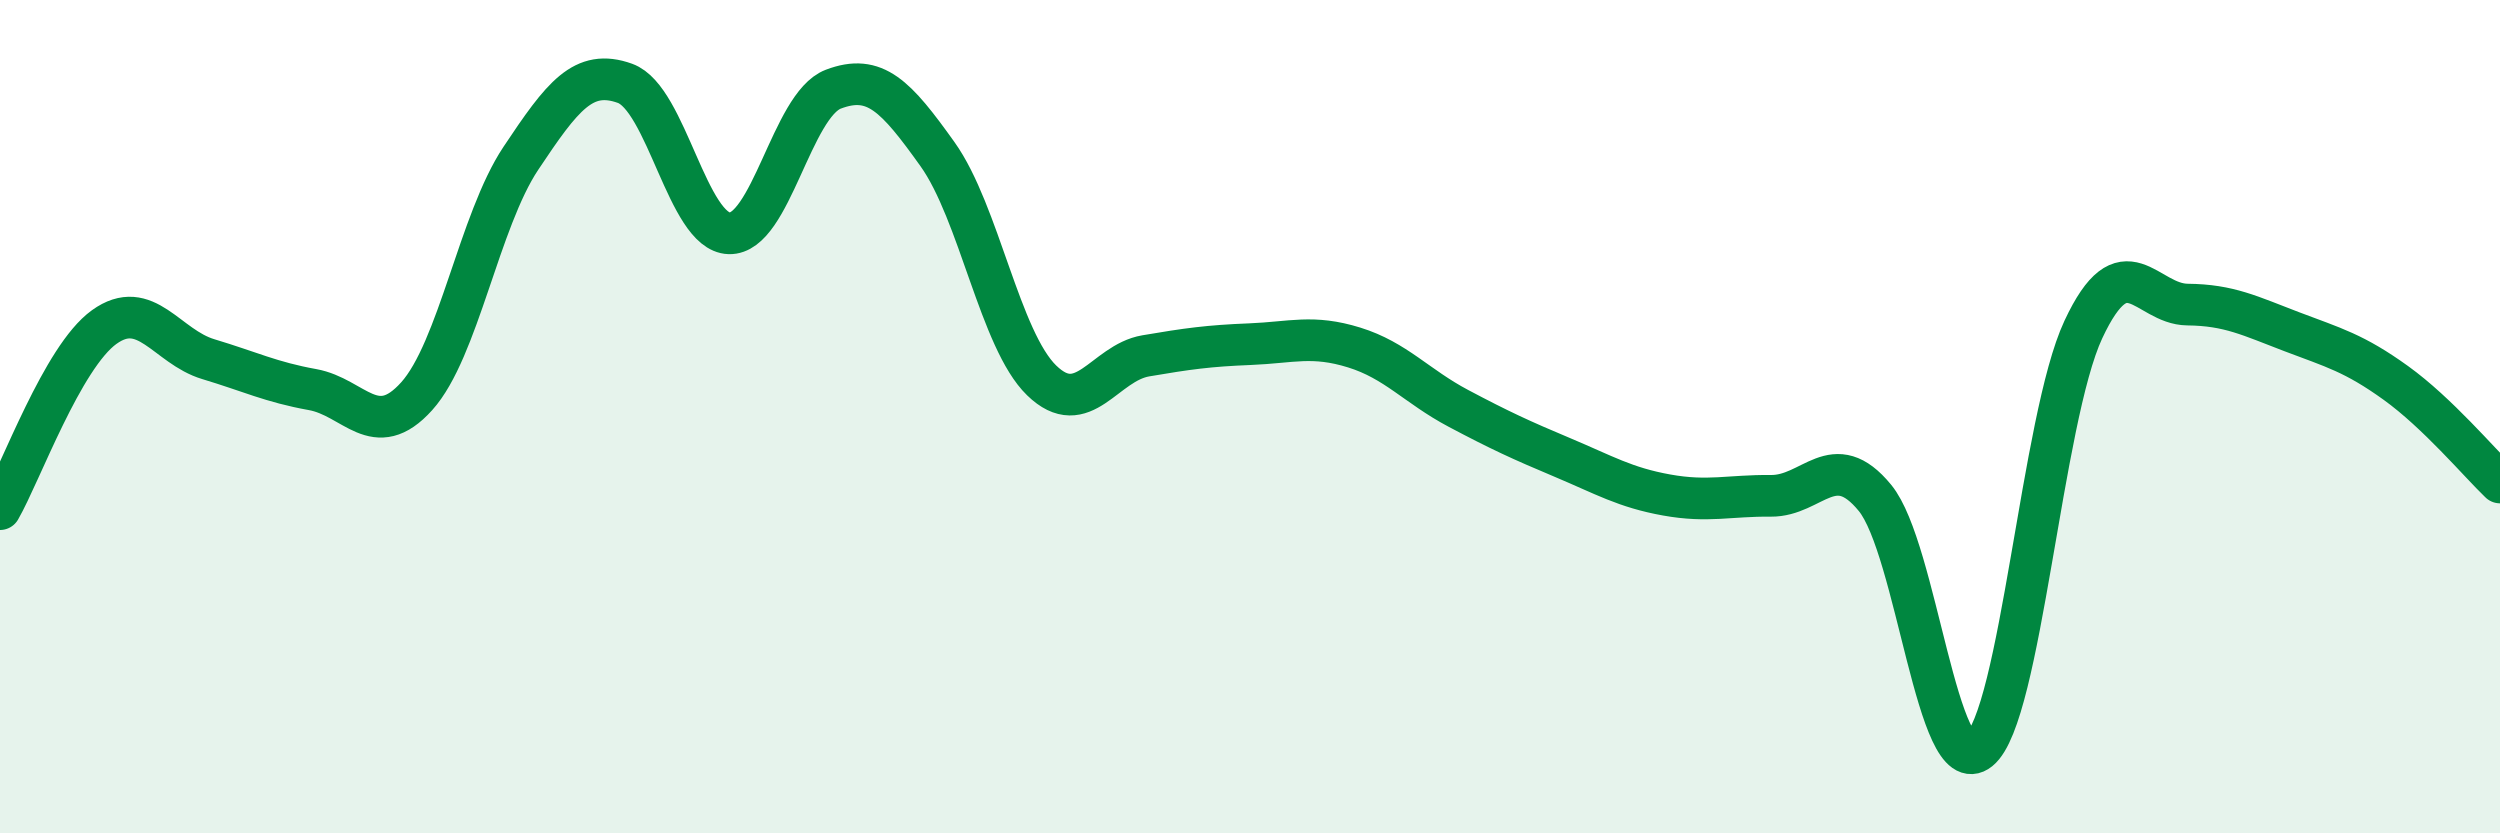 
    <svg width="60" height="20" viewBox="0 0 60 20" xmlns="http://www.w3.org/2000/svg">
      <path
        d="M 0,12.22 C 0.5,11.35 1.5,8.57 2.5,7.85 C 3.5,7.13 4,8.32 5,8.62 C 6,8.92 6.5,9.17 7.5,9.35 C 8.5,9.53 9,10.62 10,9.51 C 11,8.4 11.5,5.3 12.5,3.8 C 13.5,2.3 14,1.64 15,2 C 16,2.36 16.5,5.57 17.5,5.6 C 18.5,5.63 19,2.52 20,2.14 C 21,1.76 21.5,2.3 22.5,3.7 C 23.5,5.1 24,8.16 25,9.13 C 26,10.1 26.5,8.71 27.5,8.54 C 28.5,8.37 29,8.3 30,8.26 C 31,8.22 31.5,8.03 32.5,8.34 C 33.5,8.65 34,9.27 35,9.8 C 36,10.33 36.5,10.56 37.5,10.98 C 38.5,11.4 39,11.7 40,11.88 C 41,12.06 41.5,11.89 42.5,11.9 C 43.5,11.91 44,10.73 45,11.95 C 46,13.17 46.5,18.81 47.5,18 C 48.5,17.19 49,10.05 50,7.91 C 51,5.77 51.5,7.3 52.5,7.31 C 53.5,7.32 54,7.58 55,7.96 C 56,8.34 56.5,8.47 57.5,9.19 C 58.5,9.91 59.5,11.1 60,11.58L60 20L0 20Z"
        fill="#008740"
        opacity="0.1"
        stroke-linecap="round"
        stroke-linejoin="round"
      />
      <path
        d="M 0,12.22 C 0.5,11.35 1.5,8.57 2.5,7.85 C 3.5,7.13 4,8.32 5,8.62 C 6,8.92 6.5,9.17 7.5,9.35 C 8.5,9.53 9,10.62 10,9.51 C 11,8.4 11.5,5.3 12.5,3.8 C 13.5,2.3 14,1.64 15,2 C 16,2.36 16.5,5.57 17.5,5.6 C 18.5,5.63 19,2.52 20,2.14 C 21,1.76 21.5,2.3 22.5,3.7 C 23.5,5.1 24,8.16 25,9.13 C 26,10.1 26.5,8.71 27.5,8.54 C 28.5,8.37 29,8.3 30,8.26 C 31,8.22 31.5,8.03 32.5,8.34 C 33.5,8.65 34,9.27 35,9.8 C 36,10.33 36.5,10.56 37.5,10.98 C 38.5,11.4 39,11.7 40,11.88 C 41,12.06 41.5,11.89 42.5,11.9 C 43.5,11.91 44,10.73 45,11.95 C 46,13.17 46.5,18.81 47.5,18 C 48.5,17.19 49,10.05 50,7.91 C 51,5.77 51.5,7.3 52.5,7.31 C 53.5,7.32 54,7.58 55,7.96 C 56,8.34 56.5,8.47 57.5,9.19 C 58.5,9.91 59.5,11.1 60,11.58"
        stroke="#008740"
        stroke-width="1"
        fill="none"
        stroke-linecap="round"
        stroke-linejoin="round"
      />
    </svg>
  